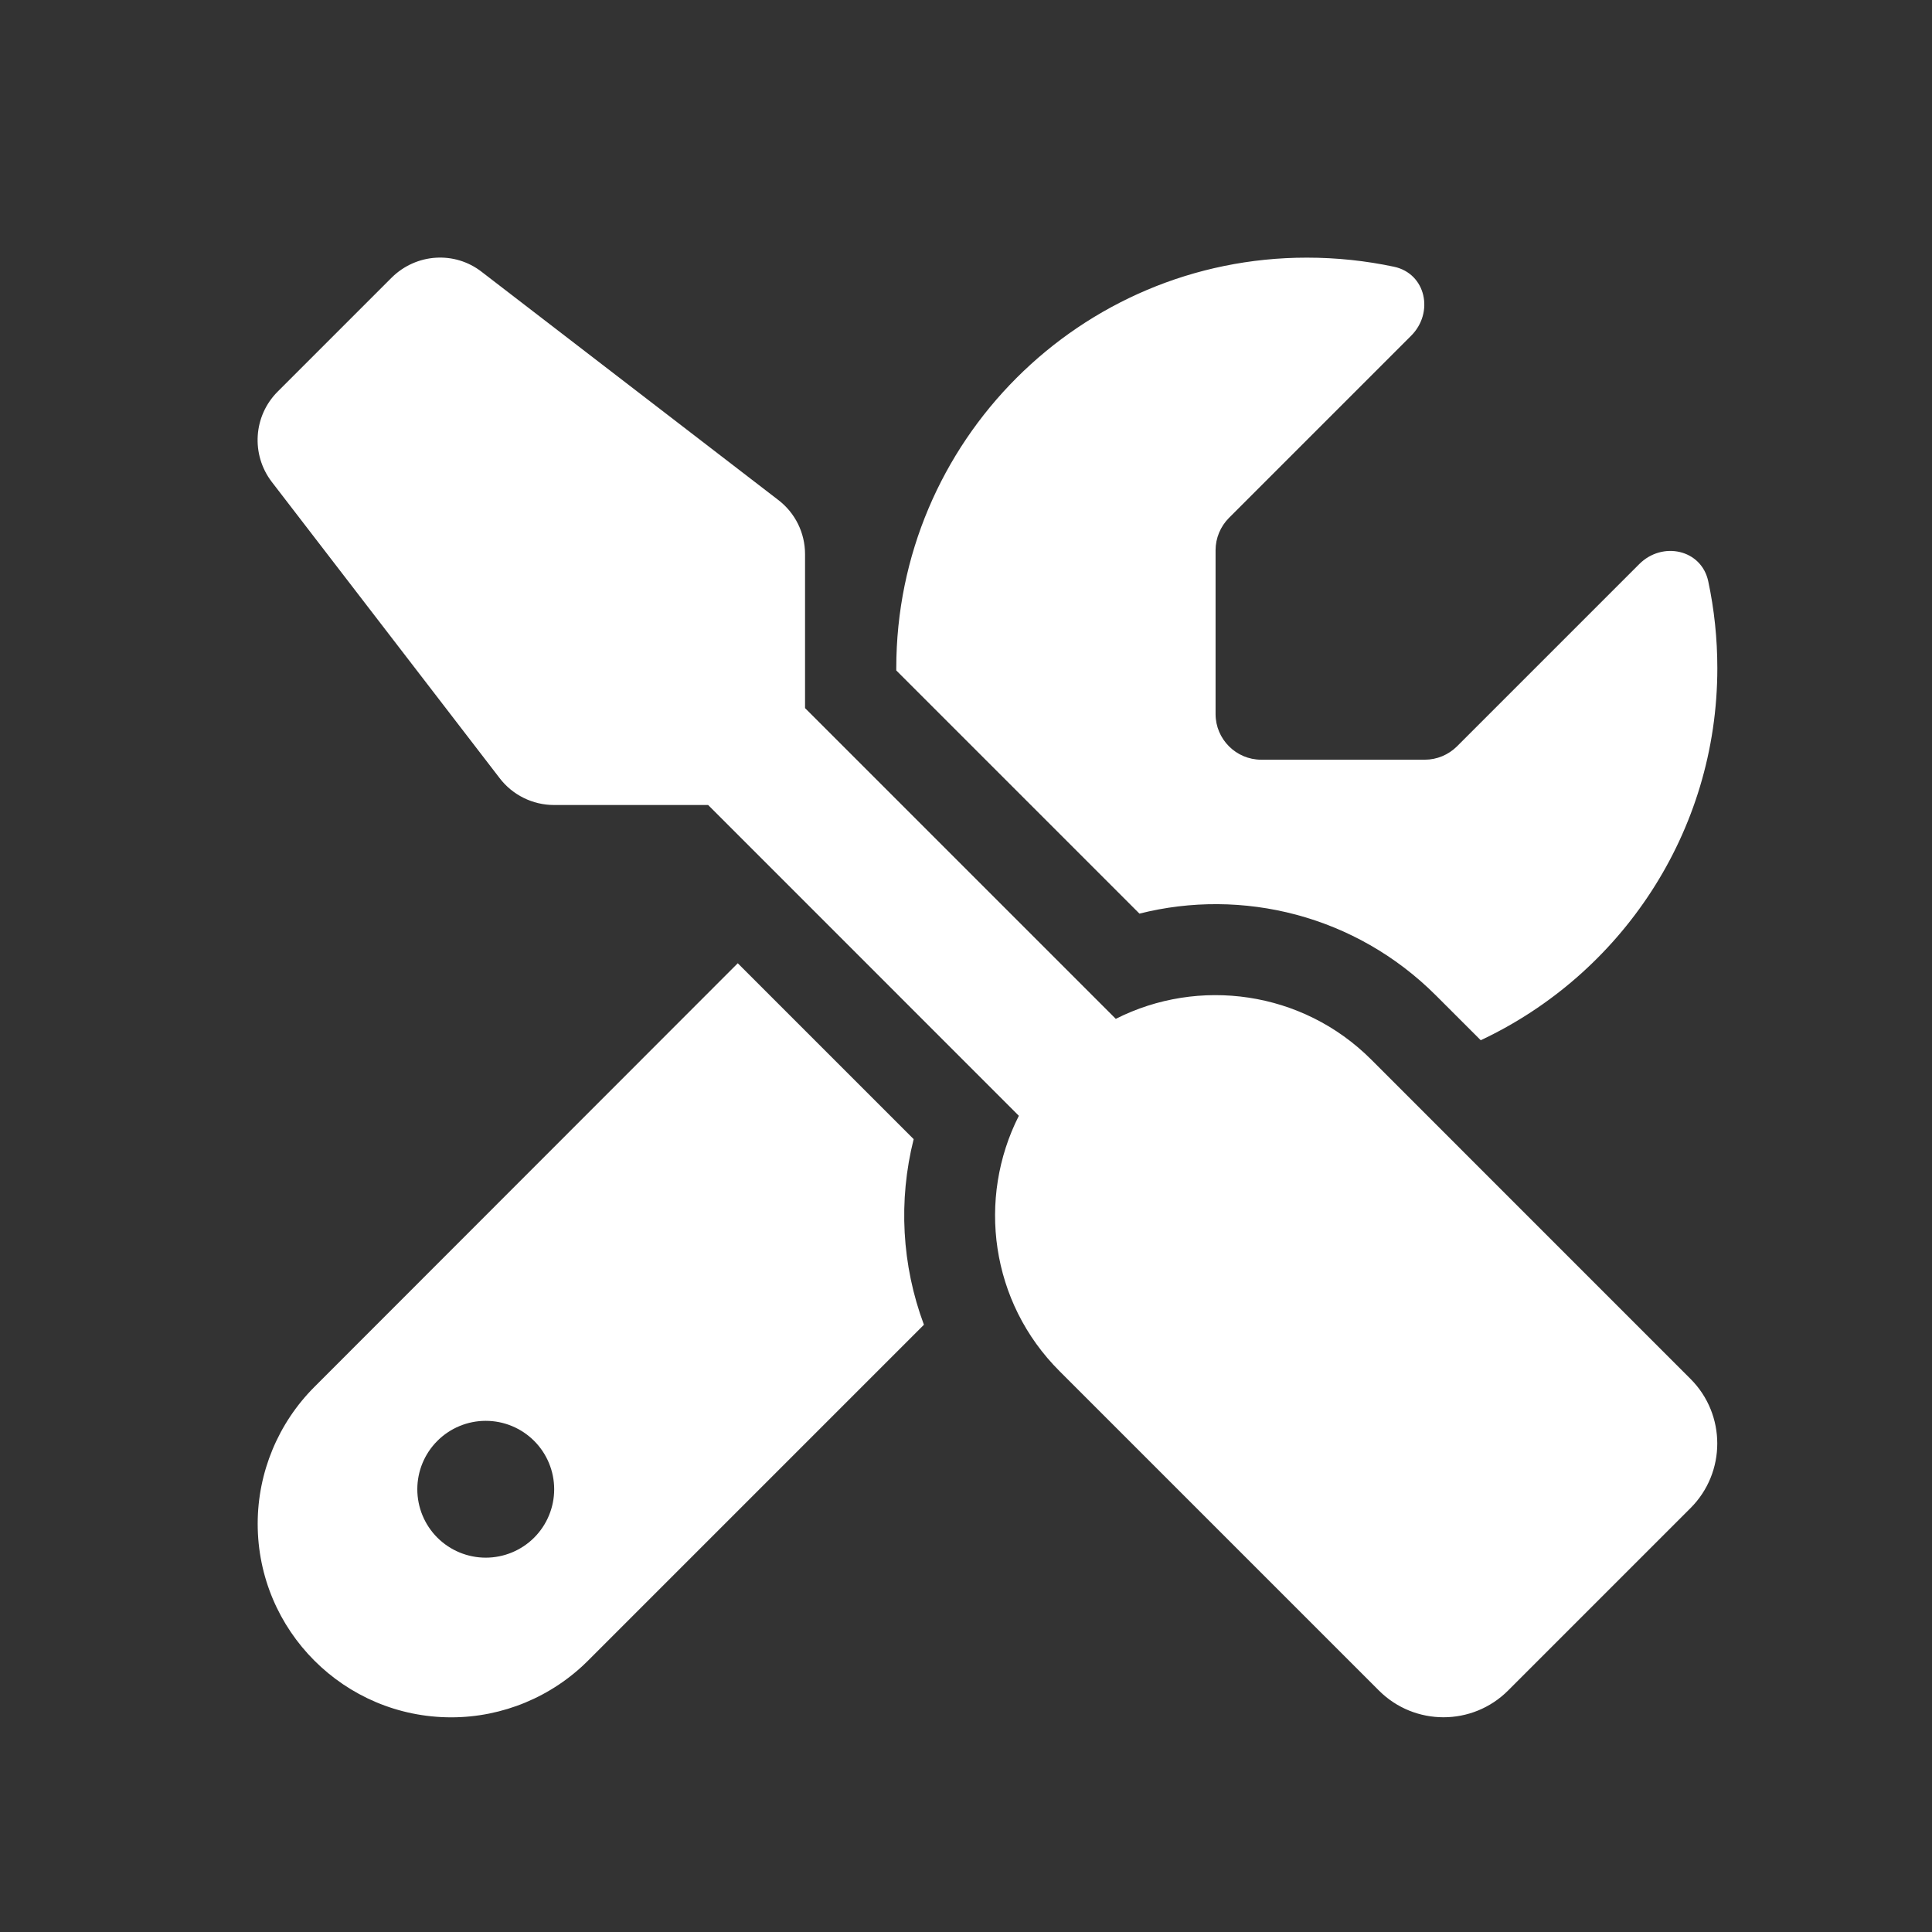 <svg width="45" height="45" viewBox="0 0 45 45" fill="none" xmlns="http://www.w3.org/2000/svg">
<rect x="0" y="0" width="45" height="45" fill="#333333" stroke="none"/>
<path d="M11.221 6.333C10.59 5.841 9.694 5.901 9.123 6.466L6.467 9.122C5.902 9.686 5.843 10.583 6.327 11.22L11.639 18.126C11.938 18.518 12.41 18.75 12.901 18.75H16.494L23.731 25.989C22.755 27.914 23.067 30.331 24.681 31.939L32.118 39.376C32.948 40.206 34.296 40.206 35.126 39.376L39.376 35.126C40.206 34.296 40.206 32.948 39.376 32.118L31.939 24.68C30.332 23.073 27.915 22.755 25.989 23.731L18.751 16.493V12.907C18.751 12.409 18.519 11.944 18.127 11.645L11.221 6.333ZM7.323 32.304C6.48 33.147 6.002 34.296 6.002 35.491C6.002 37.981 8.021 40 10.511 40C11.706 40 12.855 39.522 13.698 38.678L21.52 30.856C21.002 29.468 20.922 27.961 21.281 26.533L17.184 22.436L7.323 32.304ZM40 15.563C40 14.866 39.927 14.188 39.788 13.538C39.628 12.794 38.718 12.601 38.181 13.139L33.937 17.383C33.738 17.582 33.466 17.695 33.187 17.695H29.376C28.791 17.695 28.313 17.217 28.313 16.632V12.814C28.313 12.535 28.426 12.263 28.625 12.063L32.868 7.82C33.406 7.282 33.214 6.373 32.47 6.213C31.813 6.074 31.135 6.001 30.438 6.001C25.159 6.001 20.876 10.284 20.876 15.563V15.616L26.54 21.28C28.931 20.676 31.573 21.314 33.446 23.186L34.489 24.229C37.742 22.702 40 19.395 40 15.563ZM9.72 34.688C9.72 34.265 9.888 33.86 10.187 33.561C10.486 33.262 10.891 33.094 11.314 33.094C11.737 33.094 12.142 33.262 12.441 33.561C12.74 33.86 12.908 34.265 12.908 34.688C12.908 35.11 12.74 35.516 12.441 35.815C12.142 36.113 11.737 36.281 11.314 36.281C10.891 36.281 10.486 36.113 10.187 35.815C9.888 35.516 9.72 35.11 9.72 34.688Z" fill="white"/>
</svg>
